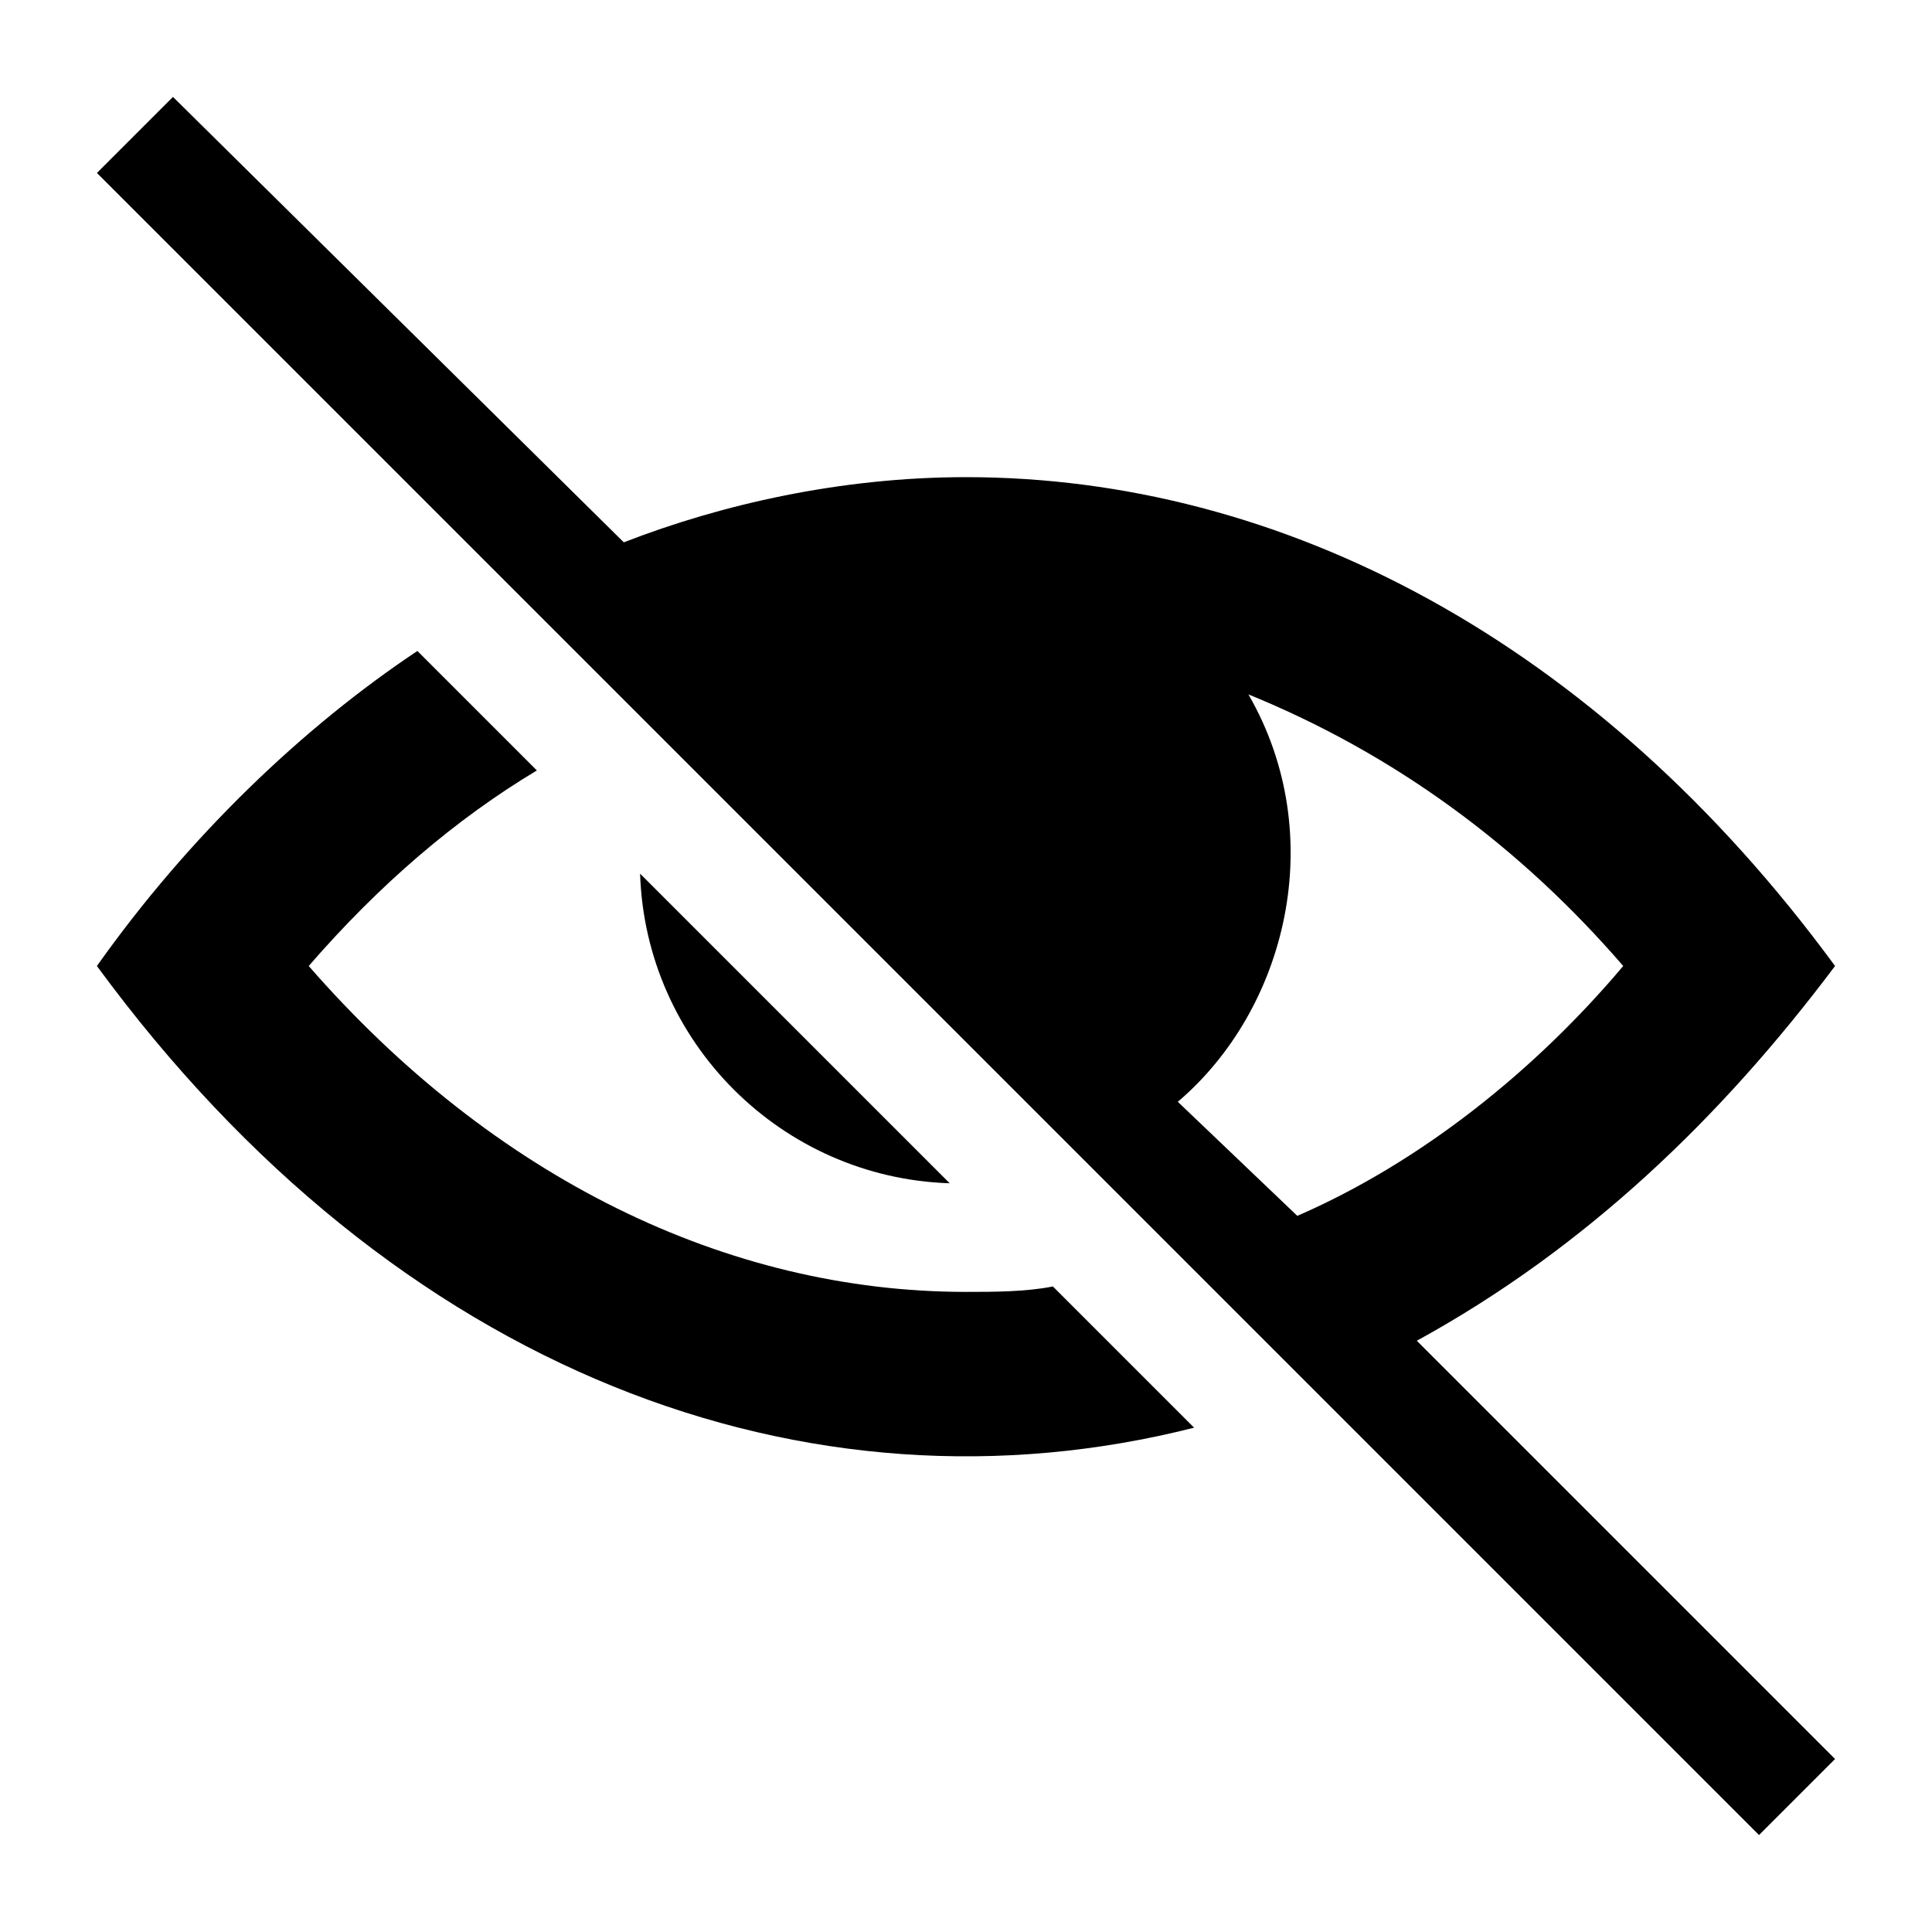 <?xml version="1.0" encoding="UTF-8"?>
<!-- Uploaded to: ICON Repo, www.iconrepo.com, Generator: ICON Repo Mixer Tools -->
<svg fill="#000000" width="800px" height="800px" version="1.1" viewBox="144 144 512 512" xmlns="http://www.w3.org/2000/svg">
 <g>
  <path d="m286.28 348.18-31.668-31.668c-30.23 20.152-60.457 48.941-84.93 83.488 79.172 107.96 188.57 148.26 290.77 122.35l-37.426-37.426c-7.199 1.441-15.836 1.441-23.031 1.441-63.336 0-125.23-30.23-174.18-86.367 18.715-21.594 38.867-38.867 60.457-51.82z"/>
  <path d="m313.63 375.53c1.441 44.625 37.426 80.609 82.051 82.051z"/>
  <path d="m630.31 400c-63.336-86.367-146.82-129.55-230.31-129.55-33.109 0-64.777 7.199-90.688 17.273l-119.47-118.04-20.152 20.152c261.98 261.98 342.59 342.59 440.47 440.47l20.152-20.152-110.84-110.84c44.625-24.469 80.609-59.016 110.84-99.32zm-142.51 66.215-31.668-30.23c28.789-24.473 40.305-70.535 18.715-107.96 38.867 15.836 71.973 40.305 99.324 71.973-23.035 27.352-53.262 51.824-86.371 66.219z"/>
 </g>
</svg>